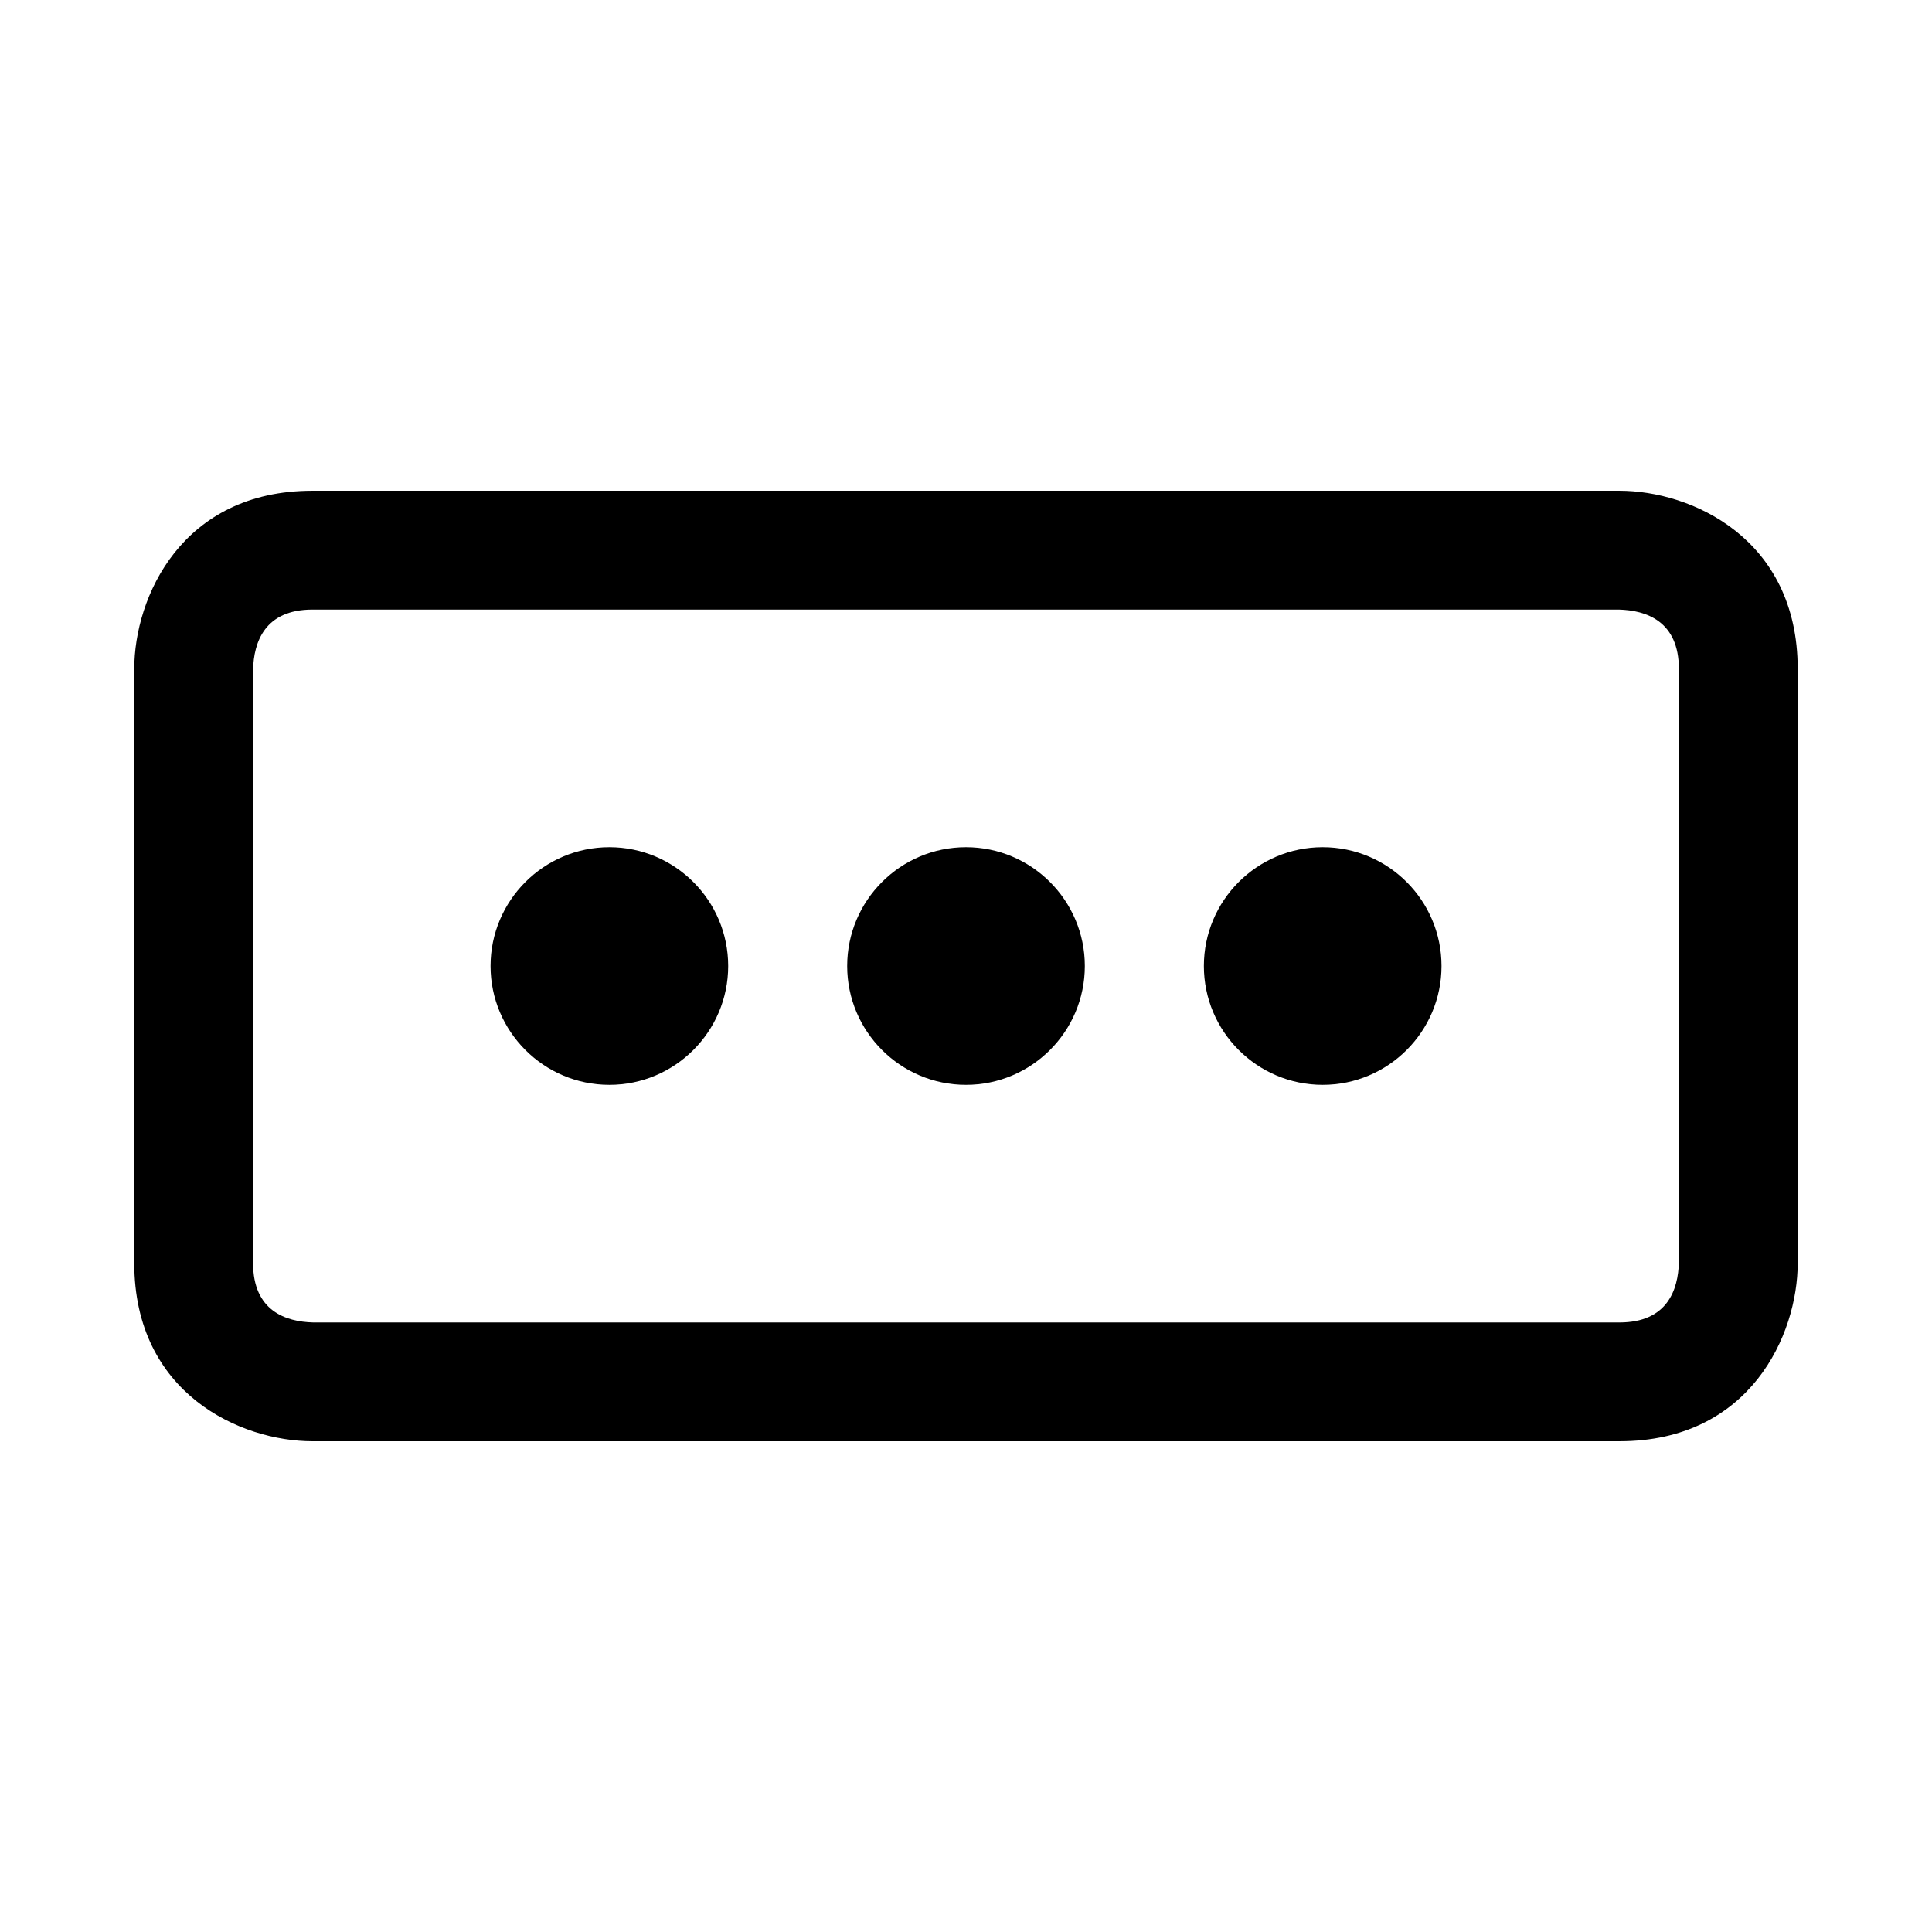 <?xml version="1.0" encoding="UTF-8"?>
<!-- The Best Svg Icon site in the world: iconSvg.co, Visit us! https://iconsvg.co -->
<svg fill="#000000" width="800px" height="800px" version="1.1" viewBox="144 144 512 512" xmlns="http://www.w3.org/2000/svg">
 <path d="m573.18 525.95h-346.37c-18.988 0-47.23-12.578-47.23-47.23v-157.44c0-18.988 12.578-47.23 47.23-47.23h346.37c18.988 0 47.23 12.578 47.23 47.23v157.44c0.004 18.988-12.574 47.23-47.227 47.23zm-0.191-220.41h-346.18c-12.676 0-15.555 8.66-15.742 15.934v157.25c0 12.691 8.66 15.555 15.934 15.742h346.18c12.691 0 15.555-8.66 15.742-15.934v-157.25c0-12.672-8.656-15.555-15.934-15.742zm-141.5 94.465c0-17.367-14.121-31.488-31.488-31.488s-31.488 14.121-31.488 31.488 14.121 31.488 31.488 31.488c17.363 0 31.488-14.125 31.488-31.488zm-94.512 0c0-17.367-14.121-31.488-31.488-31.488-17.367 0-31.488 14.121-31.488 31.488s14.121 31.488 31.488 31.488c17.363 0 31.488-14.125 31.488-31.488zm189.04 0c0-17.367-14.121-31.488-31.488-31.488-17.367 0-31.488 14.121-31.488 31.488s14.121 31.488 31.488 31.488c17.363 0 31.488-14.125 31.488-31.488z"/>
</svg>